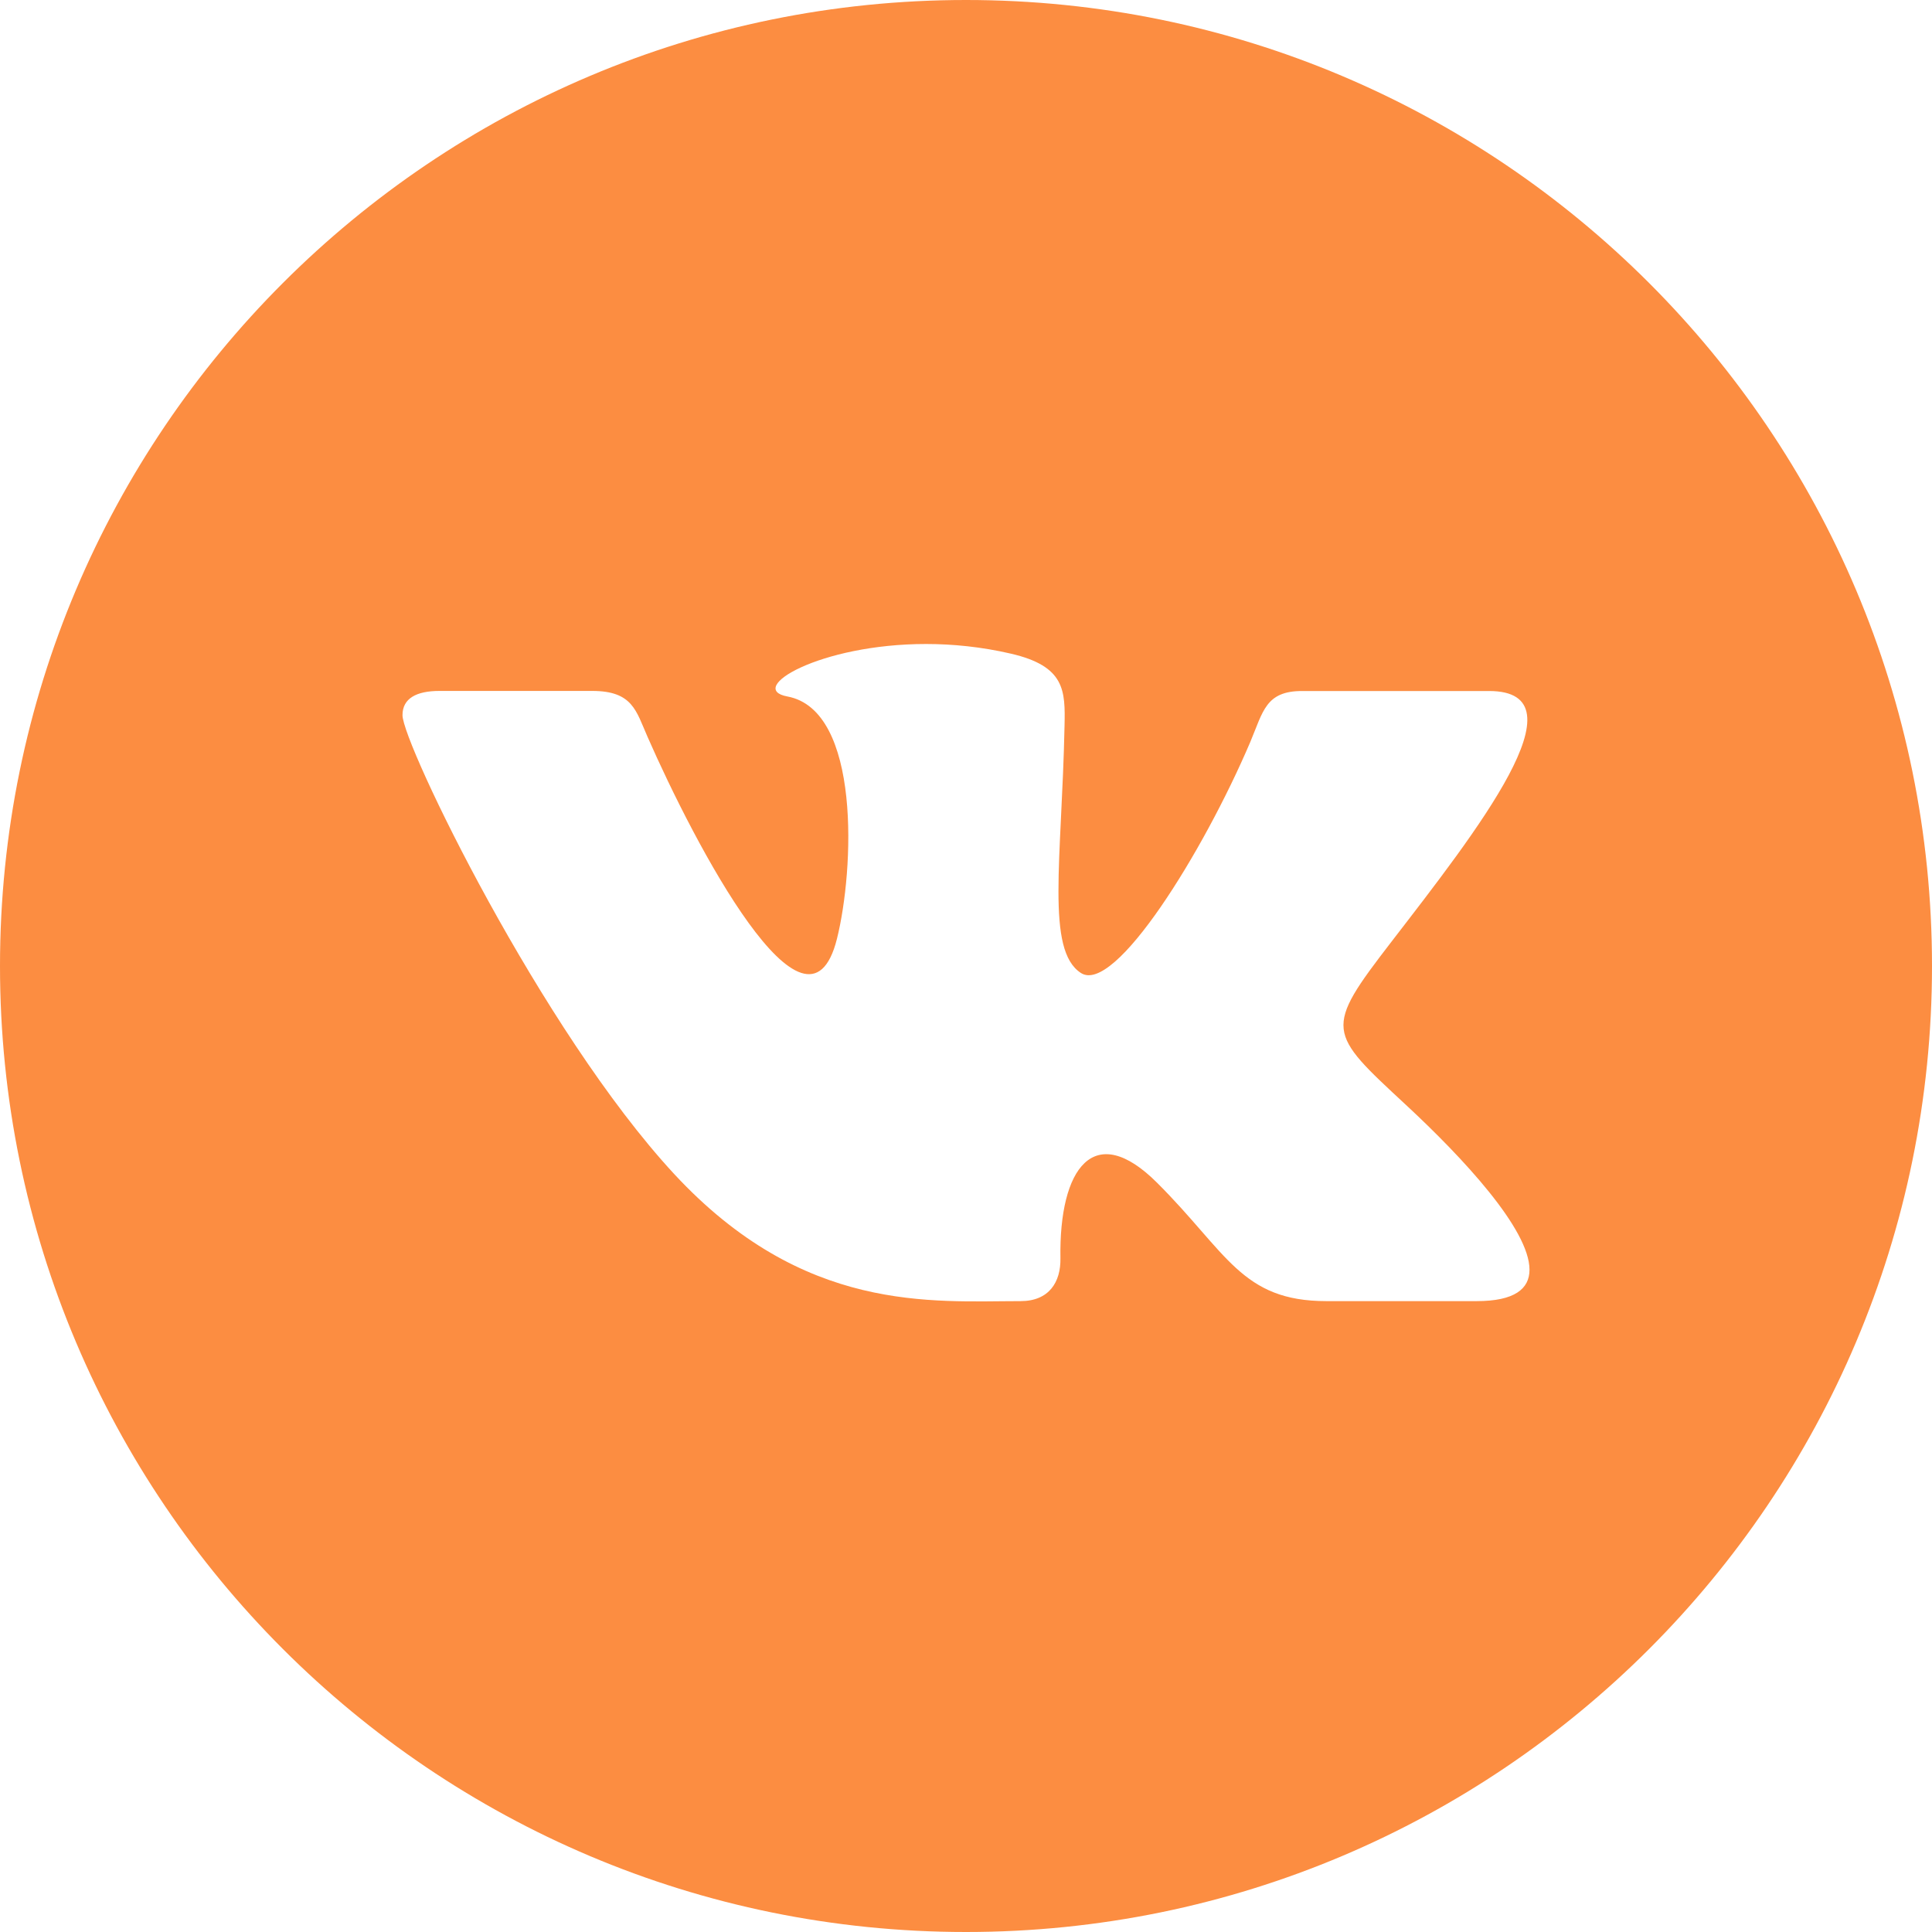 <?xml version="1.0" encoding="UTF-8"?> <svg xmlns="http://www.w3.org/2000/svg" width="120" height="120" viewBox="0 0 120 120" fill="none"> <path d="M60 0C26.865 0 0 26.865 0 60C0 93.135 26.865 120 60 120C93.135 120 120 93.135 120 60C120 26.865 93.135 0 60 0ZM91.72 80.815H82.385C77.11 80.815 76.225 77.81 71.875 73.47C67.95 69.545 65.775 72.555 65.865 78.145C65.895 79.63 65.16 80.815 63.39 80.815C57.865 80.815 49.92 81.595 41.87 72.915C33.635 64.02 25 46.175 25 44.42C25 43.38 25.86 42.915 27.295 42.915H36.785C39.3 42.915 39.51 44.16 40.215 45.755C43.135 52.41 50.12 65.765 51.985 58.31C53.055 54.03 53.49 44.115 48.91 43.26C46.31 42.78 50.89 40 57.52 40C59.17 40 60.96 40.175 62.79 40.6C66.155 41.38 66.17 42.89 66.12 45.09C65.95 53.42 64.945 59.02 67.14 60.435C69.235 61.79 74.745 52.925 77.66 46.08C78.455 44.19 78.615 42.92 80.875 42.92H92.485C98.565 42.92 91.69 51.66 86.435 58.48C82.2 63.975 82.425 64.08 87.35 68.65C90.855 71.905 95 76.35 95 78.865C95 80.055 94.07 80.815 91.72 80.815Z" fill="#FC8D41"></path> </svg> 